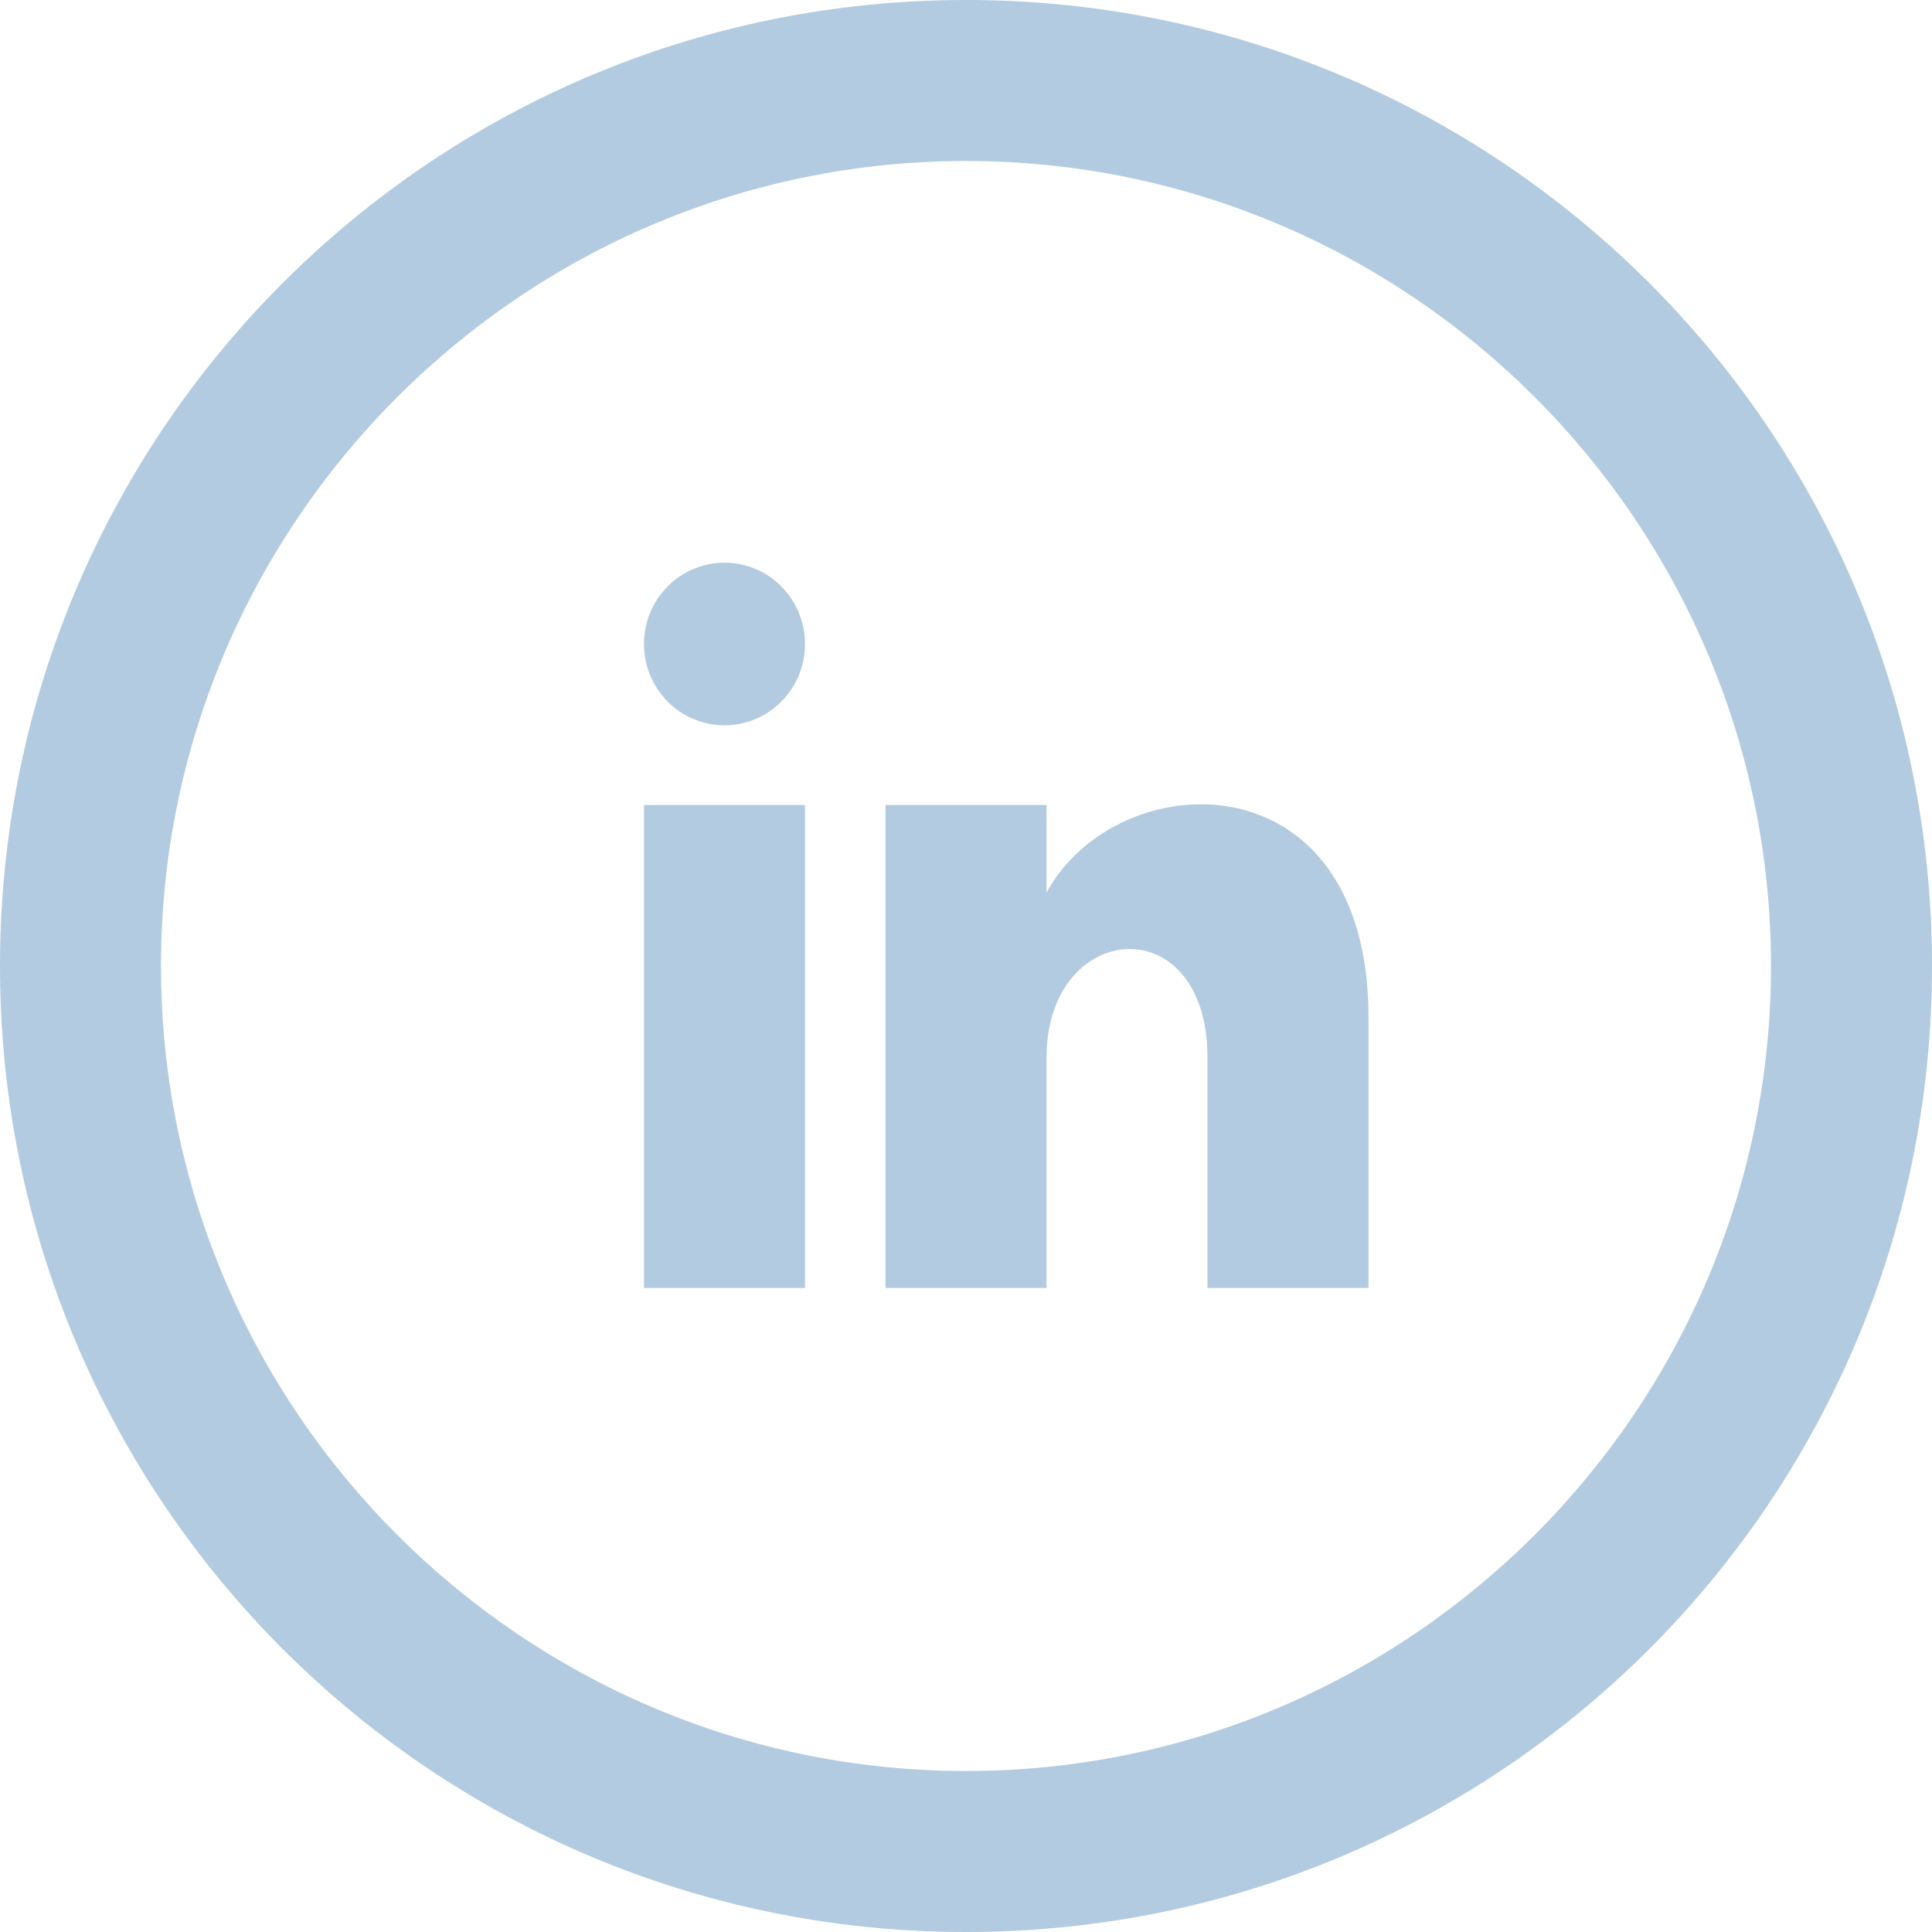 <?xml version="1.0" encoding="utf-8"?>
<!-- Generator: Adobe Illustrator 26.4.1, SVG Export Plug-In . SVG Version: 6.00 Build 0)  -->
<svg version="1.1" id="Layer_1" xmlns="http://www.w3.org/2000/svg" xmlns:xlink="http://www.w3.org/1999/xlink" x="0px" y="0px"
	 viewBox="0 0 24 24" style="enable-background:new 0 0 24 24;" xml:space="preserve">
<style type="text/css">
	.st0{fill:#B2CBE0;}
</style>
<g>
	<path class="st0" d="M12,2c5.51,0,10,4.49,10,10s-4.49,10-10,10S2,17.51,2,12S6.49,2,12,2z M12,0C5.37,0,0,5.37,0,12s5.37,12,12,12
		s12-5.37,12-12S18.63,0,12,0z M10,8c0,0.56-0.45,1.01-1,1.01S8,8.56,8,8c0-0.56,0.45-1.01,1-1.01S10,7.44,10,8z M10,10H8v6h2V10z
		 M13,10h-2v6h2v-2.86c0-1.72,2-1.88,2,0V16h2v-3.36c0-3.28-3.13-3.16-4-1.55V10z"/>
</g>
</svg>
